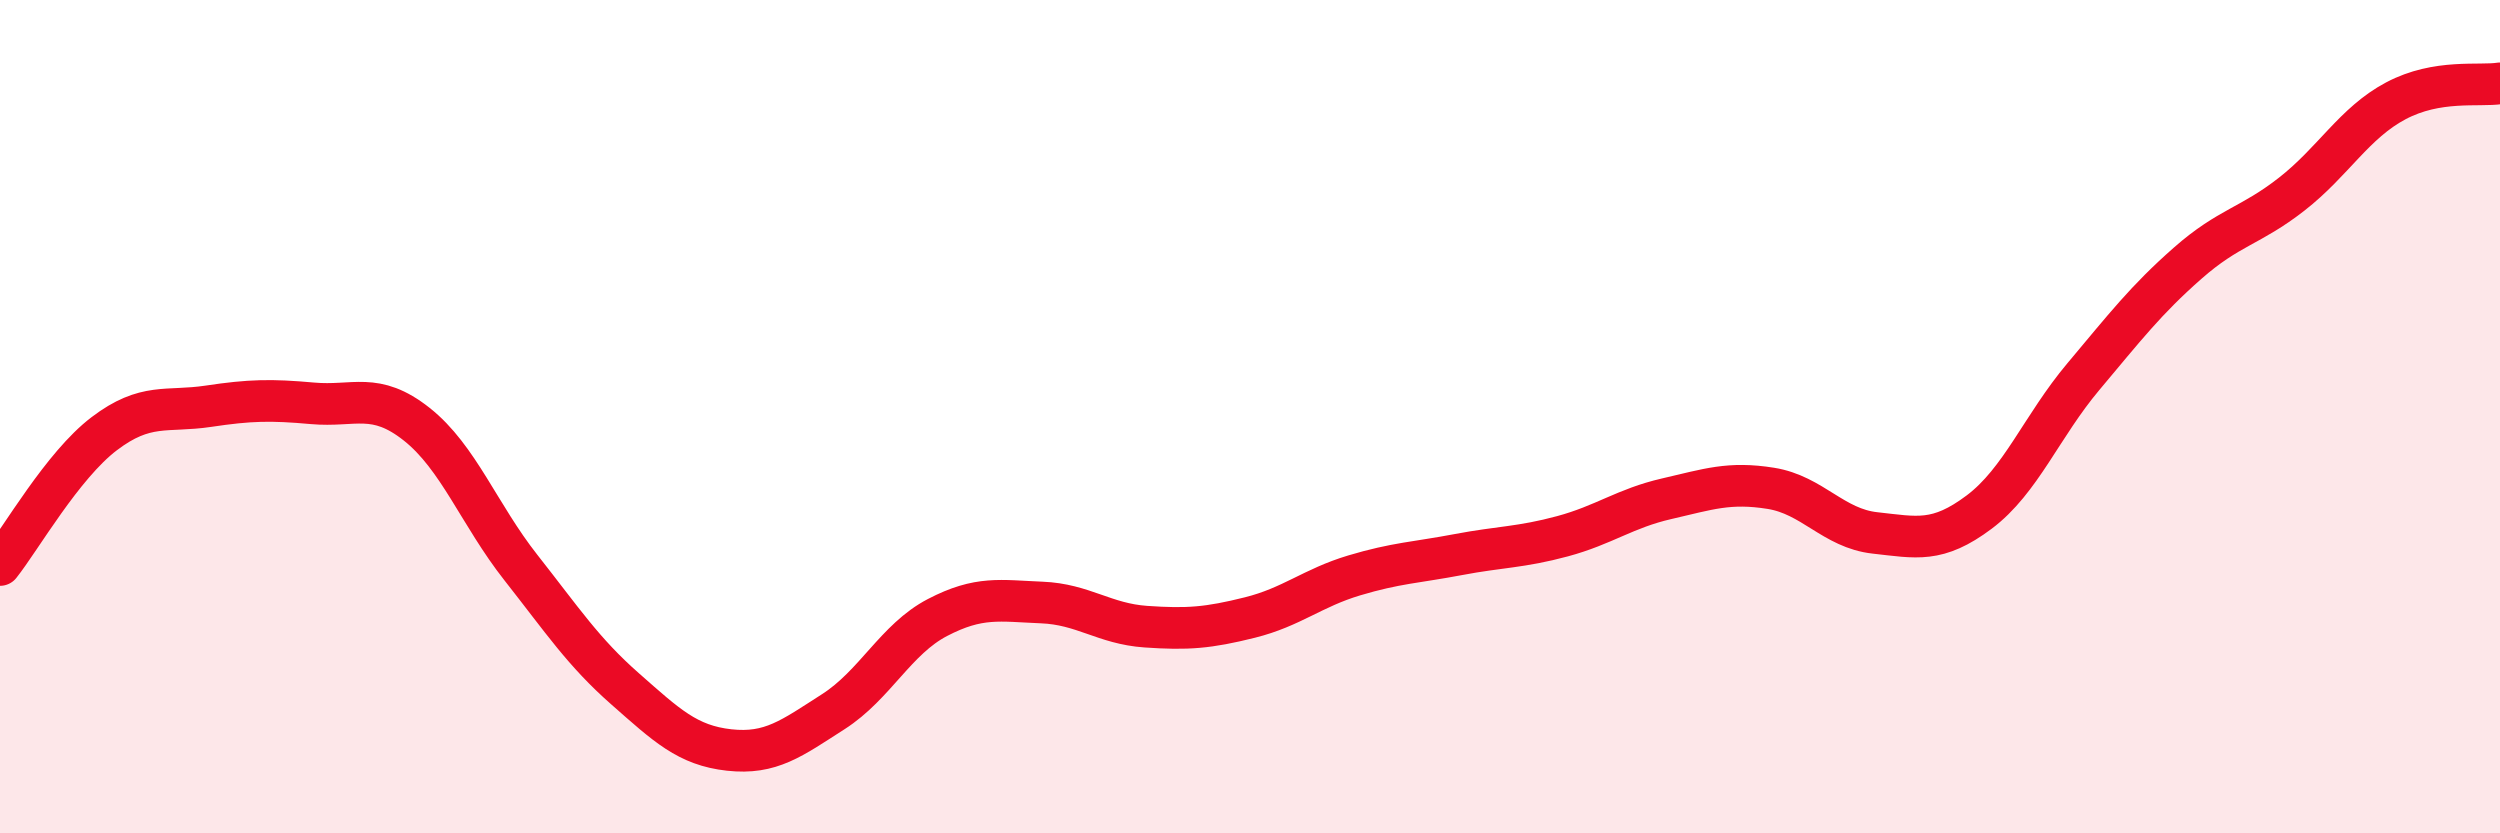 
    <svg width="60" height="20" viewBox="0 0 60 20" xmlns="http://www.w3.org/2000/svg">
      <path
        d="M 0,13.56 C 0.5,12.93 1.5,11.17 2.5,10.41 C 3.5,9.65 4,9.9 5,9.75 C 6,9.6 6.5,9.59 7.5,9.68 C 8.5,9.77 9,9.39 10,10.18 C 11,10.97 11.5,12.35 12.5,13.62 C 13.5,14.89 14,15.65 15,16.53 C 16,17.41 16.5,17.89 17.5,18 C 18.5,18.11 19,17.72 20,17.08 C 21,16.44 21.5,15.34 22.5,14.82 C 23.5,14.3 24,14.42 25,14.46 C 26,14.5 26.5,14.97 27.5,15.04 C 28.5,15.11 29,15.07 30,14.82 C 31,14.57 31.5,14.11 32.5,13.81 C 33.5,13.51 34,13.5 35,13.31 C 36,13.12 36.5,13.14 37.5,12.87 C 38.5,12.6 39,12.2 40,11.97 C 41,11.74 41.5,11.56 42.5,11.72 C 43.5,11.88 44,12.68 45,12.79 C 46,12.9 46.5,13.04 47.5,12.29 C 48.5,11.54 49,10.23 50,9.04 C 51,7.85 51.5,7.2 52.5,6.32 C 53.5,5.44 54,5.44 55,4.66 C 56,3.88 56.5,2.95 57.5,2.42 C 58.5,1.89 59.5,2.08 60,2L60 20L0 20Z"
        fill="#EB0A25"
        opacity="0.1"
        stroke-linecap="round"
        stroke-linejoin="round"
      />
      <path
        d="M 0,13.56 C 0.5,12.93 1.5,11.17 2.5,10.41 C 3.5,9.65 4,9.9 5,9.75 C 6,9.6 6.5,9.59 7.5,9.68 C 8.5,9.77 9,9.39 10,10.18 C 11,10.97 11.5,12.35 12.5,13.62 C 13.5,14.89 14,15.65 15,16.53 C 16,17.41 16.5,17.89 17.5,18 C 18.5,18.11 19,17.72 20,17.08 C 21,16.44 21.5,15.34 22.5,14.82 C 23.5,14.3 24,14.42 25,14.46 C 26,14.5 26.5,14.97 27.5,15.04 C 28.5,15.11 29,15.07 30,14.82 C 31,14.57 31.5,14.11 32.5,13.81 C 33.5,13.51 34,13.5 35,13.31 C 36,13.12 36.5,13.14 37.5,12.87 C 38.5,12.6 39,12.2 40,11.97 C 41,11.74 41.5,11.56 42.5,11.72 C 43.5,11.88 44,12.68 45,12.79 C 46,12.9 46.5,13.04 47.5,12.29 C 48.5,11.54 49,10.23 50,9.04 C 51,7.85 51.5,7.2 52.5,6.32 C 53.5,5.44 54,5.44 55,4.66 C 56,3.88 56.5,2.95 57.5,2.42 C 58.5,1.89 59.5,2.08 60,2"
        stroke="#EB0A25"
        stroke-width="1"
        fill="none"
        stroke-linecap="round"
        stroke-linejoin="round"
      />
    </svg>
  